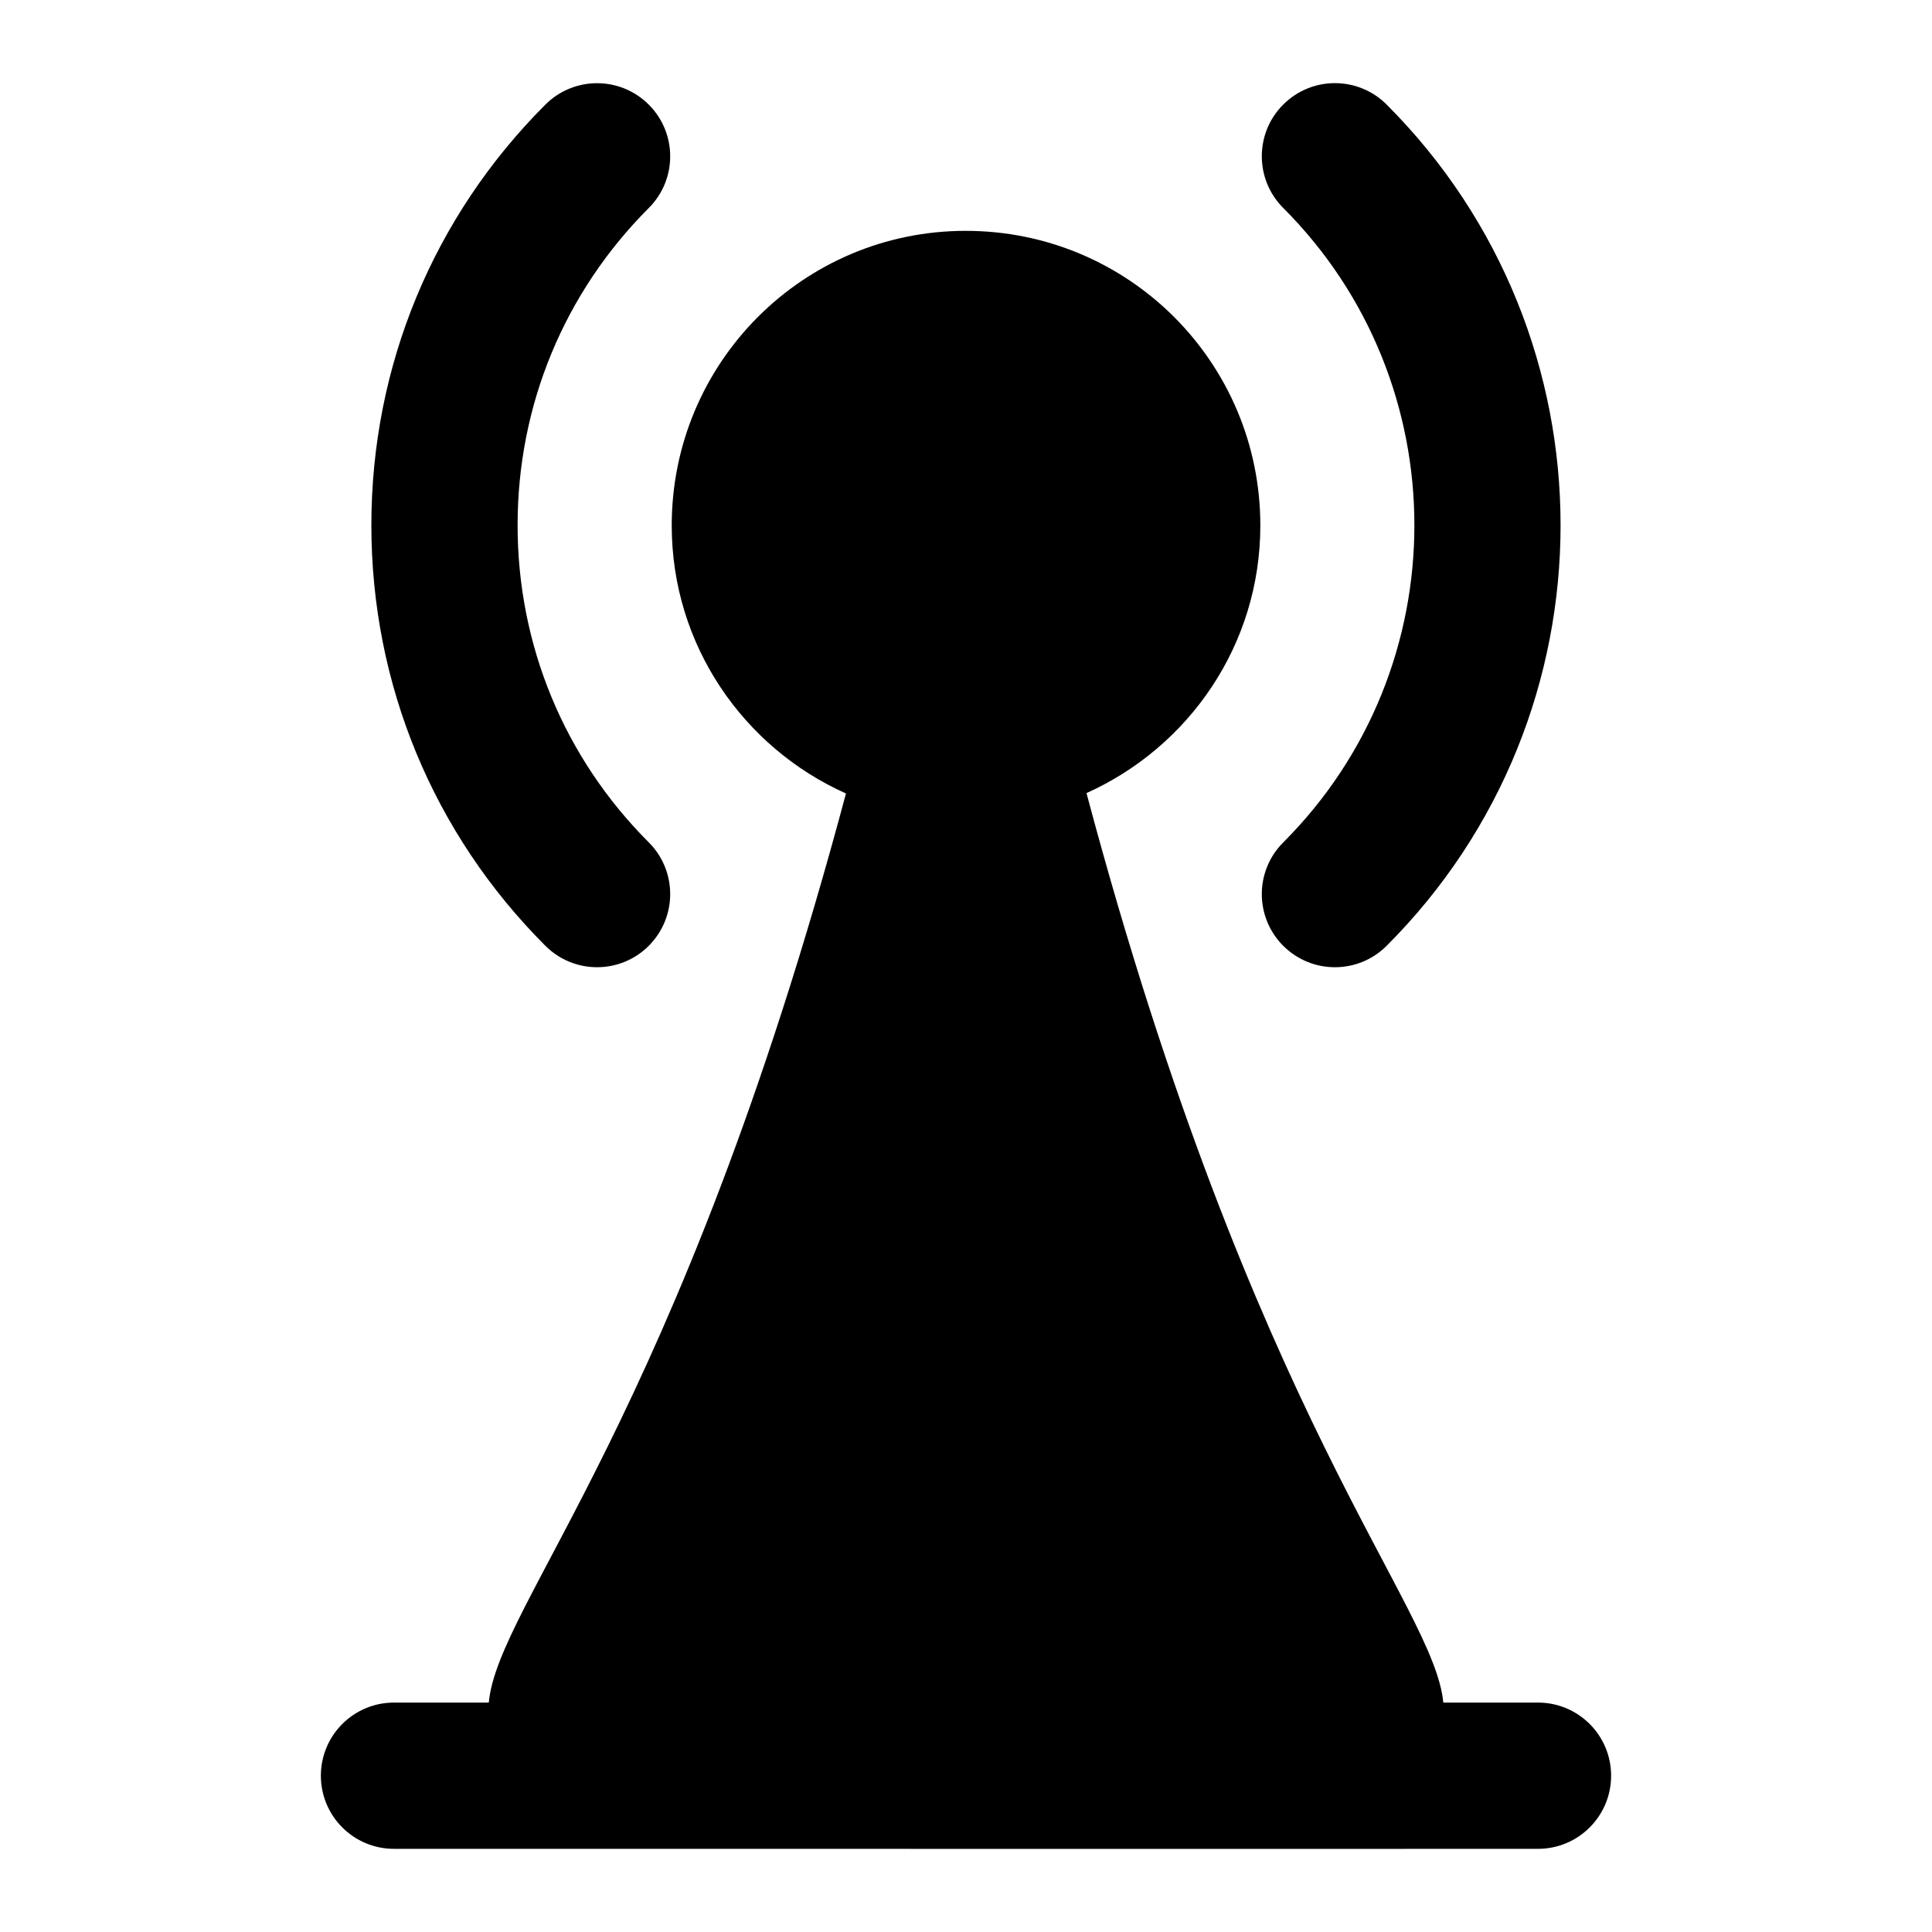 <?xml version="1.0" encoding="UTF-8"?>
<!-- Uploaded to: ICON Repo, www.iconrepo.com, Generator: ICON Repo Mixer Tools -->
<svg fill="#000000" width="800px" height="800px" version="1.1" viewBox="144 144 512 512" xmlns="http://www.w3.org/2000/svg">
 <g>
  <path d="m551.58 595.2h-25.09c-2.422-25.906-50.191-74.566-94.559-241.02 27.145-12.207 46.07-39.297 46.07-70.914 0-43.211-34.879-78.09-78.09-78.09-43.02 0-77.898 34.879-77.898 78.09 0 31.695 19.004 58.852 46.176 71.016-44.465 166.38-92.184 214.45-94.66 240.92h-25.117c-10.711 0-19.379 8.676-19.379 19.379 0 10.699 8.668 19.379 19.379 19.379 300.25 0.047 241.5 0 303.17 0 10.711 0 19.379-8.676 19.379-19.379s-8.668-19.379-19.379-19.379z"/>
  <path d="m315.93 394.64c7.57-7.57 7.57-19.84 0-27.402-22.406-22.414-34.762-52.266-34.762-84.055 0-31.789 12.355-61.641 34.762-84.055 7.57-7.559 7.57-19.832 0-27.402-7.57-7.57-19.832-7.57-27.402 0-29.727 29.727-46.113 69.316-46.113 111.46 0 42.141 16.387 81.73 46.117 111.46 7.566 7.57 19.828 7.57 27.398 0z"/>
  <path d="m484.07 394.65c7.57 7.57 19.832 7.57 27.402 0 61.461-61.453 61.461-161.46 0-222.94-7.57-7.57-19.832-7.57-27.402 0-7.57 7.559-7.57 19.832 0 27.402 46.344 46.363 46.344 121.79 0 168.14-7.57 7.566-7.57 19.828 0 27.398z"/>
 </g>
</svg>